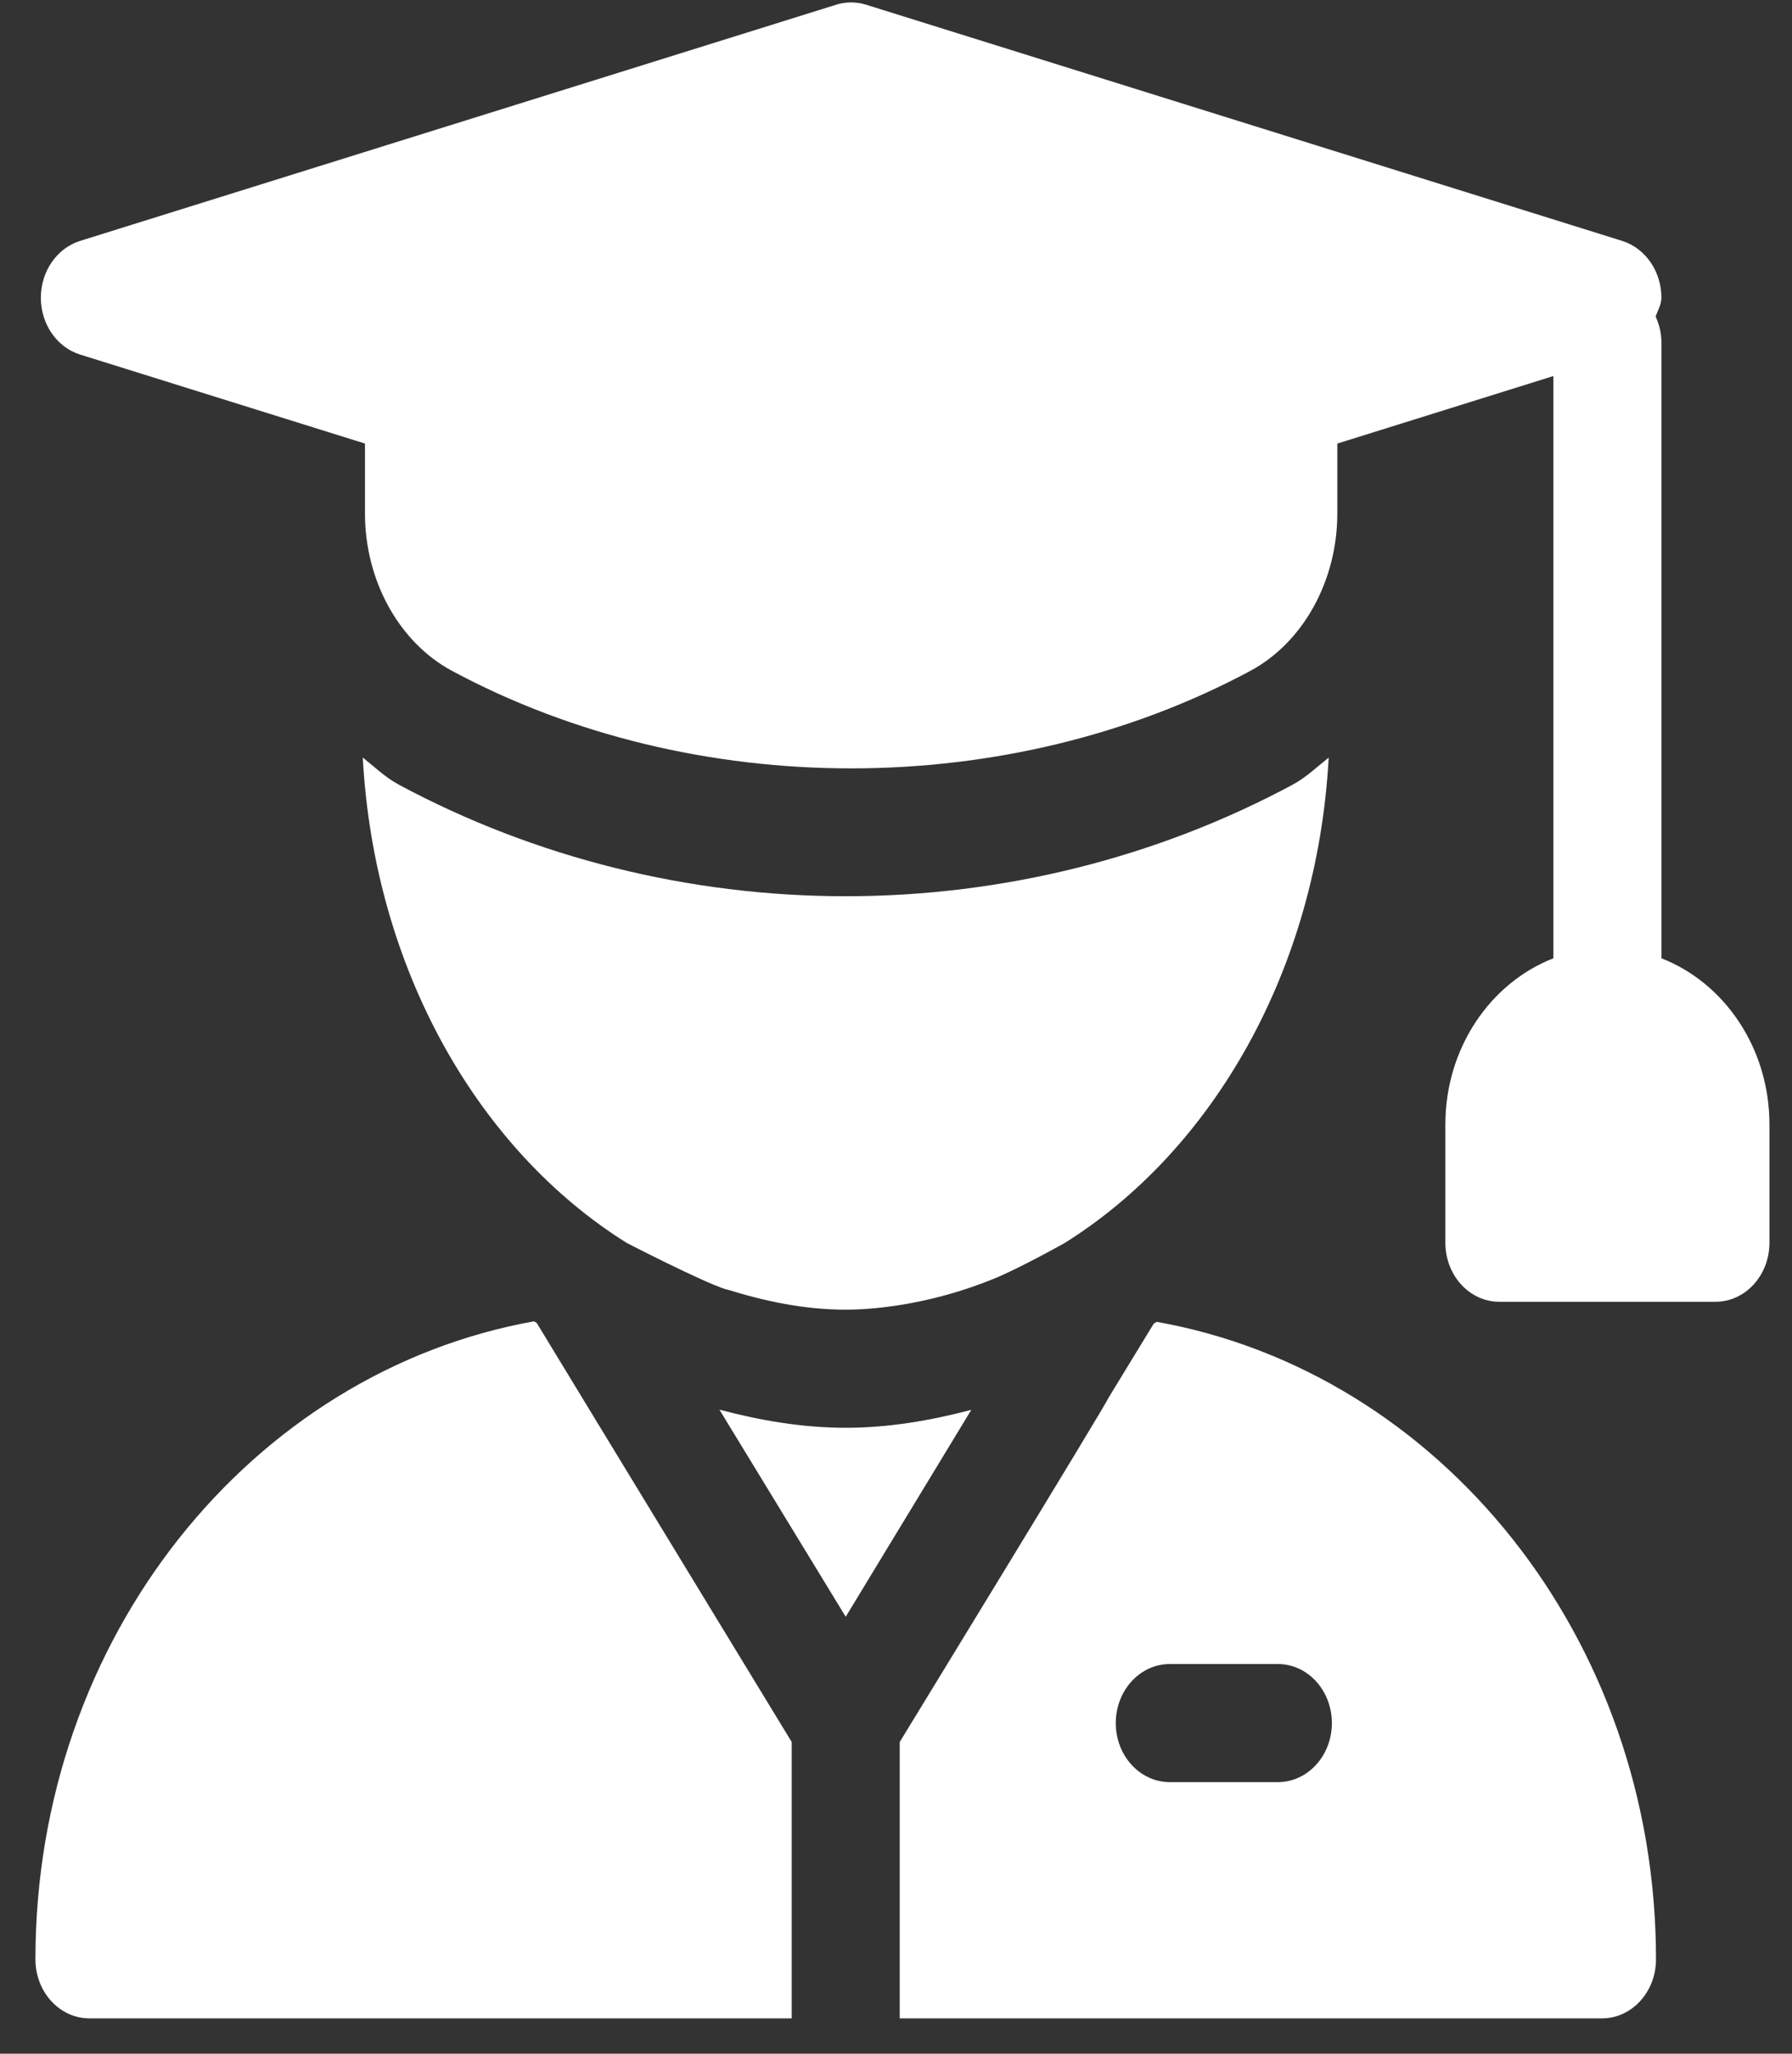 <svg width="48" height="55" viewBox="0 0 48 55" fill="none" xmlns="http://www.w3.org/2000/svg">
<rect x="0" y="0" width="48" height="55" fill="#333333" stroke="none"/>
<path d="M44.502 25.664V9.16C44.502 8.913 44.44 8.686 44.348 8.478C44.404 8.309 44.502 8.16 44.502 7.974C44.502 7.268 44.074 6.647 43.452 6.452L23.195 0.125C22.935 0.045 22.661 0.045 22.401 0.125L2.144 6.452C1.523 6.647 1.094 7.268 1.094 7.974C1.094 8.68 1.523 9.301 2.144 9.495L9.776 11.879V13.751C9.776 15.55 10.69 17.204 12.105 17.965C18.59 21.449 27.003 21.448 33.492 17.966C34.907 17.206 35.821 15.552 35.821 13.751V11.879L41.608 10.071V25.664C39.928 26.319 38.715 28.058 38.715 30.118V33.281C38.715 34.156 39.362 34.863 40.161 34.863H45.949C46.749 34.863 47.396 34.156 47.396 33.281V30.118C47.396 28.058 46.183 26.319 44.502 25.664Z" fill="white"/>
<path d="M34.622 21.016C30.985 22.97 26.846 24.002 22.654 24.002C18.461 24.002 14.321 22.968 10.682 21.014C10.327 20.823 10.033 20.54 9.717 20.288C10.026 25.981 12.828 30.812 16.788 33.287C16.788 33.287 18.819 34.336 19.454 34.533L19.456 34.528C20.484 34.849 21.542 35.074 22.653 35.074C23.671 35.074 25.12 34.852 26.568 34.267C27.235 34.008 28.514 33.291 28.514 33.291C32.477 30.816 35.281 25.984 35.59 20.289C35.273 20.541 34.978 20.825 34.622 21.016Z" fill="white"/>
<path d="M22.653 38.237C21.487 38.237 20.364 38.041 19.27 37.752L22.653 43.299L26.017 37.757C24.929 38.042 23.813 38.237 22.653 38.237Z" fill="white"/>
<path d="M30.982 35.4C30.956 35.419 30.927 35.432 30.902 35.451L29.685 37.446C29.685 37.52 24.137 46.591 24.1 46.652V54.054H42.91C43.709 54.054 44.357 53.347 44.357 52.473C44.357 43.835 38.541 36.745 30.982 35.4ZM34.228 47.727H31.334C30.535 47.727 29.887 47.02 29.887 46.146C29.887 45.272 30.535 44.564 31.334 44.564H34.228C35.028 44.564 35.675 45.272 35.675 46.146C35.675 47.02 35.028 47.727 34.228 47.727Z" fill="white"/>
<path d="M14.378 35.432C14.354 35.415 14.328 35.403 14.304 35.386C6.753 36.74 0.949 43.84 0.949 52.473C0.949 53.347 1.596 54.054 2.396 54.054H21.206V46.652C14.649 35.881 15.987 38.08 14.378 35.432Z" fill="white"/>
</svg>
